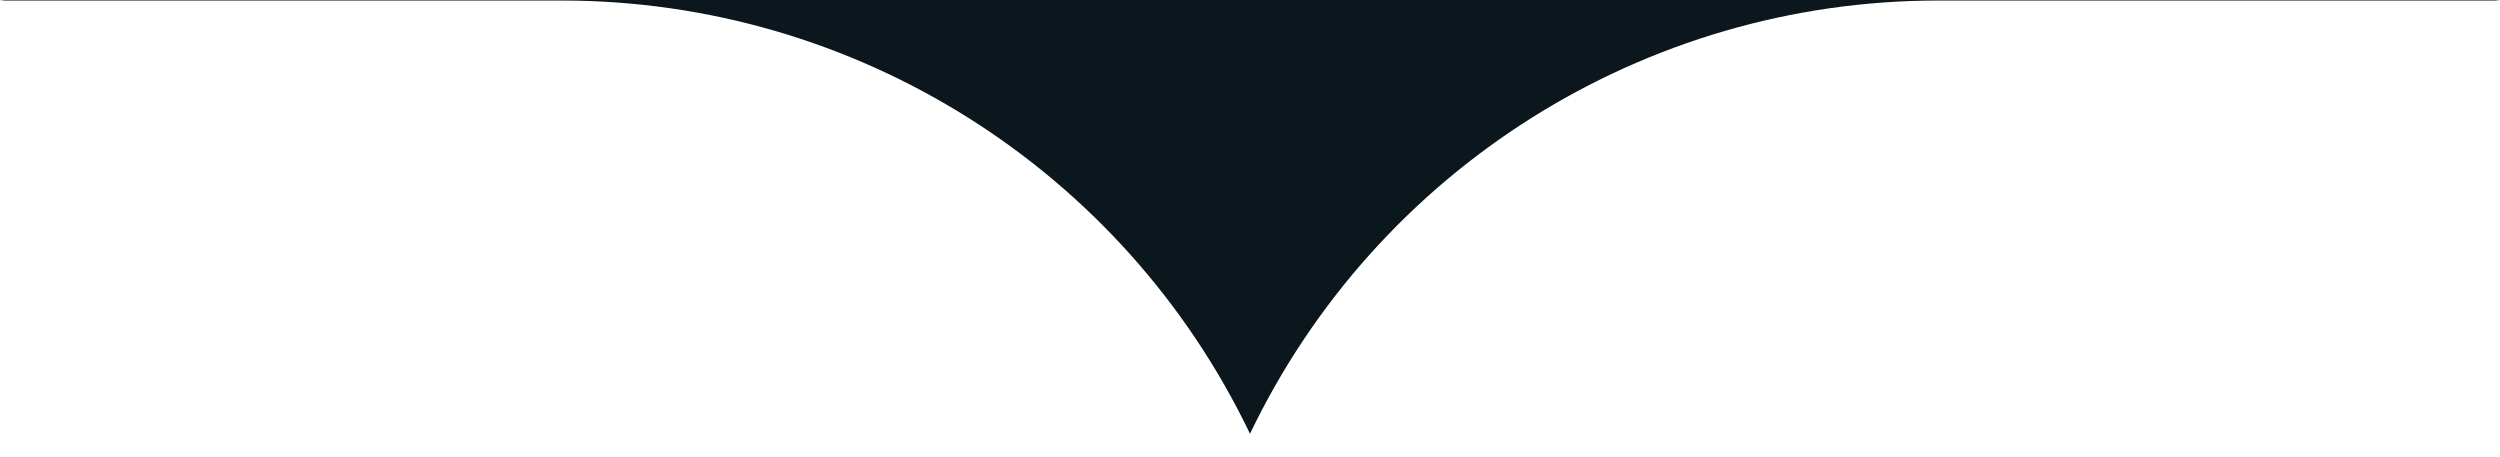 <?xml version="1.0" encoding="UTF-8"?> <svg xmlns="http://www.w3.org/2000/svg" width="104" height="19" viewBox="0 0 104 19" fill="none"> <path d="M52 -18L60.643 -4.845L104 0.022L80.63 0.022C68.415 0.022 57.282 7.03 52 18.045C46.718 7.03 35.585 0.022 23.369 0.022L-3.15112e-06 0.022L43.357 -4.845L52 -18Z" fill="#0C171D"></path> </svg> 